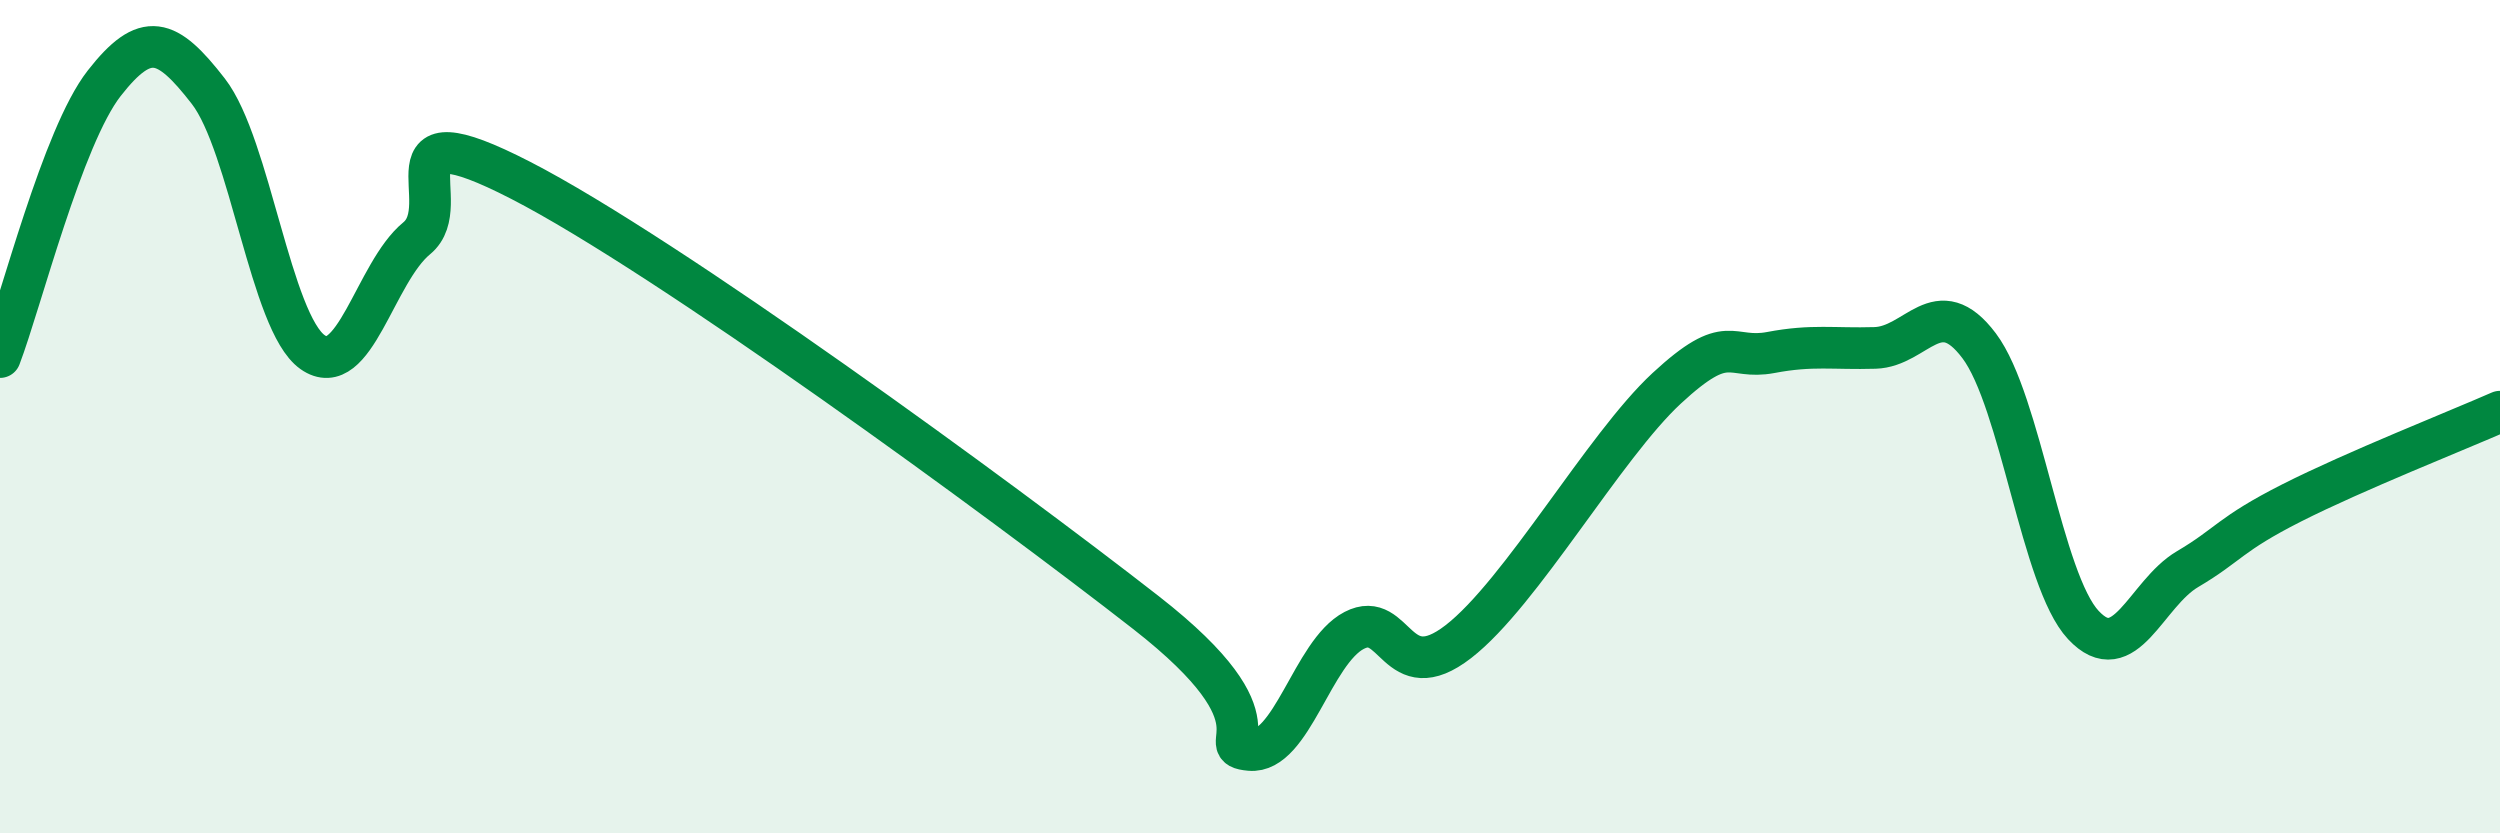 
    <svg width="60" height="20" viewBox="0 0 60 20" xmlns="http://www.w3.org/2000/svg">
      <path
        d="M 0,8.57 C 0.5,7.26 1.5,3.28 2.5,2 C 3.5,0.72 4,0.9 5,2.19 C 6,3.48 6.5,7.74 7.5,8.45 C 8.5,9.16 9,6.54 10,5.72 C 11,4.9 9,2.53 12.5,4.33 C 16,6.13 24,11.97 27.5,14.7 C 31,17.43 29,17.91 30,18 C 31,18.09 31.5,15.65 32.5,15.13 C 33.5,14.61 33.5,16.56 35,15.4 C 36.5,14.24 38.5,10.71 40,9.32 C 41.5,7.93 41.5,8.65 42.5,8.46 C 43.5,8.27 44,8.38 45,8.35 C 46,8.32 46.5,6.97 47.5,8.3 C 48.5,9.63 49,13.93 50,15 C 51,16.07 51.5,14.25 52.5,13.66 C 53.5,13.07 53.5,12.83 55,12.07 C 56.5,11.31 59,10.32 60,9.88L60 20L0 20Z"
        fill="#008740"
        opacity="0.1"
        stroke-linecap="round"
        stroke-linejoin="round"
      />
      <path
        d="M 0,8.57 C 0.5,7.26 1.5,3.28 2.5,2 C 3.5,0.72 4,0.9 5,2.19 C 6,3.48 6.5,7.74 7.5,8.45 C 8.5,9.16 9,6.54 10,5.72 C 11,4.9 9,2.53 12.5,4.33 C 16,6.13 24,11.97 27.5,14.7 C 31,17.43 29,17.91 30,18 C 31,18.09 31.5,15.65 32.5,15.13 C 33.5,14.61 33.5,16.56 35,15.4 C 36.5,14.24 38.5,10.71 40,9.32 C 41.5,7.93 41.5,8.65 42.5,8.46 C 43.5,8.27 44,8.38 45,8.35 C 46,8.32 46.5,6.97 47.5,8.3 C 48.5,9.63 49,13.93 50,15 C 51,16.07 51.5,14.25 52.5,13.66 C 53.5,13.07 53.5,12.83 55,12.07 C 56.5,11.31 59,10.32 60,9.88"
        stroke="#008740"
        stroke-width="1"
        fill="none"
        stroke-linecap="round"
        stroke-linejoin="round"
      />
    </svg>
  